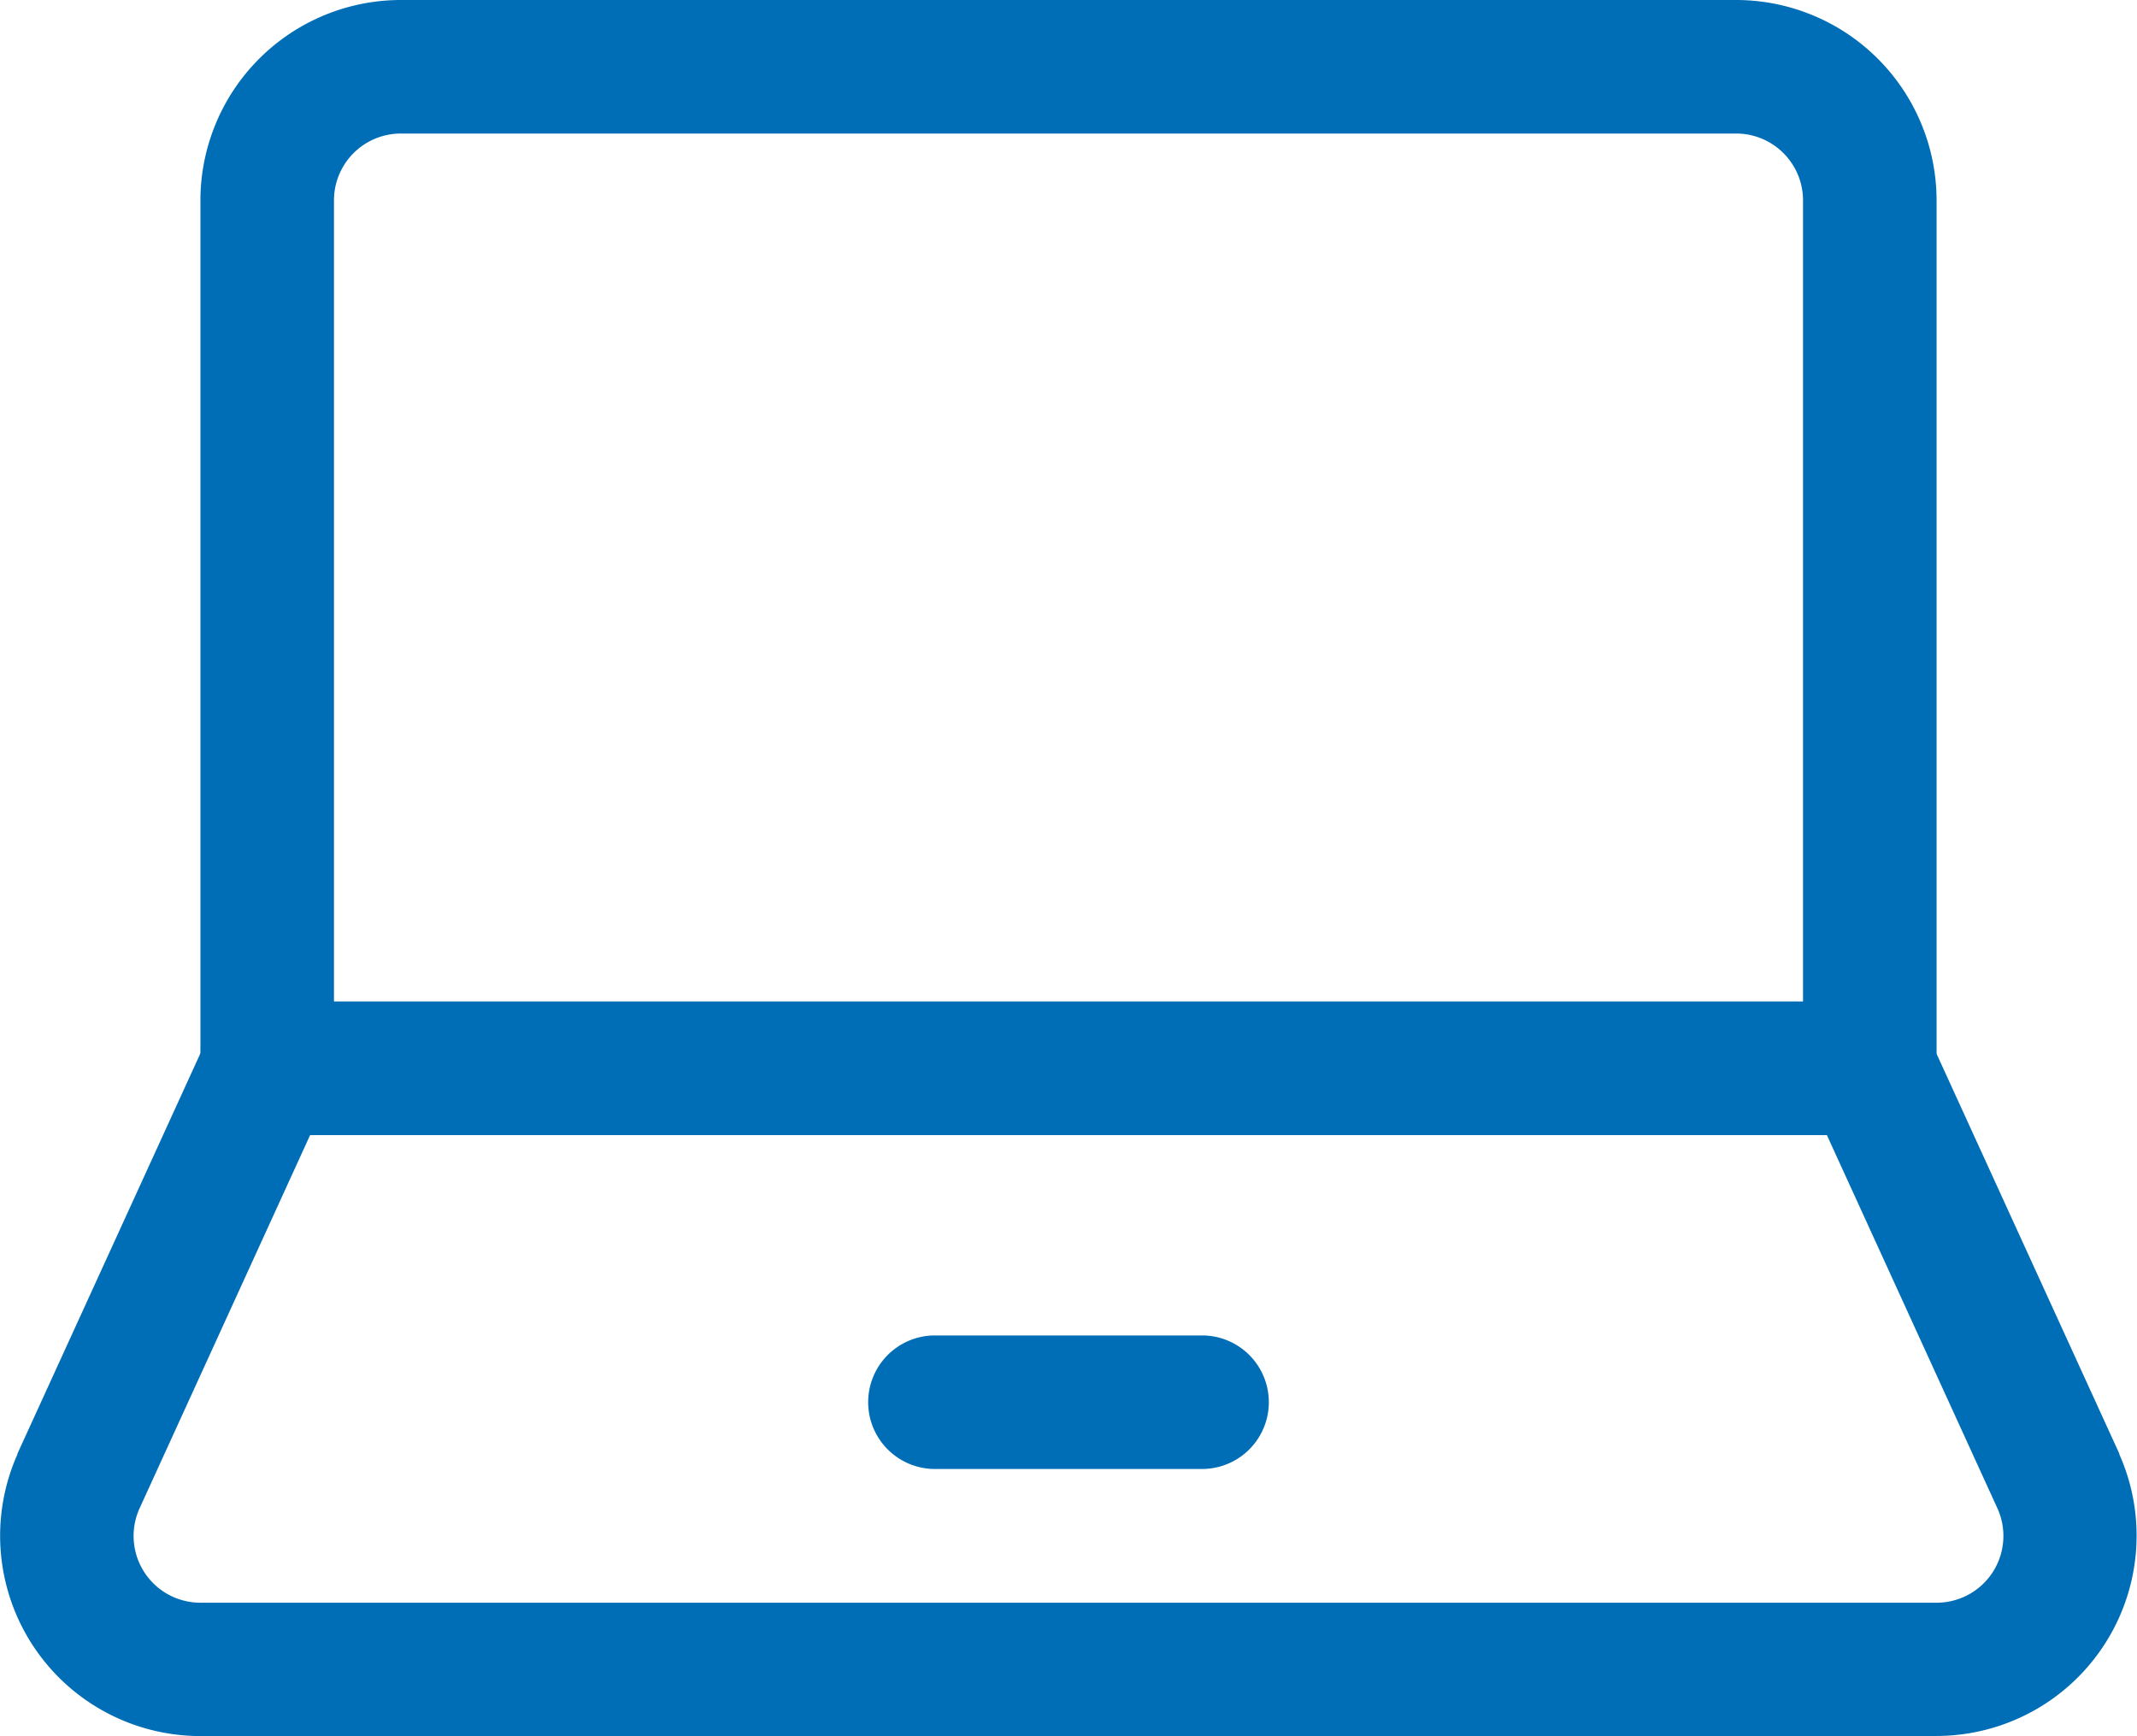 <svg xmlns="http://www.w3.org/2000/svg" width="24.002" height="19.5" viewBox="0 0 24.002 19.5"><g transform="translate(-484.999 -841.25)"><path d="M506,854H488a.75.75,0,0,1-.75-.75V843.5a2.253,2.253,0,0,1,2.25-2.25h15a2.253,2.253,0,0,1,2.25,2.25v9.75A.75.75,0,0,1,506,854Zm-17.25-1.5h16.5v-9a.751.751,0,0,0-.75-.75h-15a.751.751,0,0,0-.75.75Z" fill="#006eb6"/><path d="M506.75,860.75h-19.5a2.25,2.25,0,0,1-2.056-3.163l0-.007,2.121-4.641A.75.75,0,0,1,488,852.5h18a.75.75,0,0,1,.682.438l2.121,4.641,0,.007a2.25,2.25,0,0,1-2.056,3.163ZM486.563,858.2a.75.75,0,0,0,.687,1.052h19.5a.75.75,0,0,0,.687-1.052l-1.919-4.2H488.482Z" fill="#006eb6"/><path d="M498.5,857.75h-3a.75.75,0,0,1,0-1.5h3a.75.75,0,0,1,0,1.5Z" fill="#006eb6"/></g></svg>